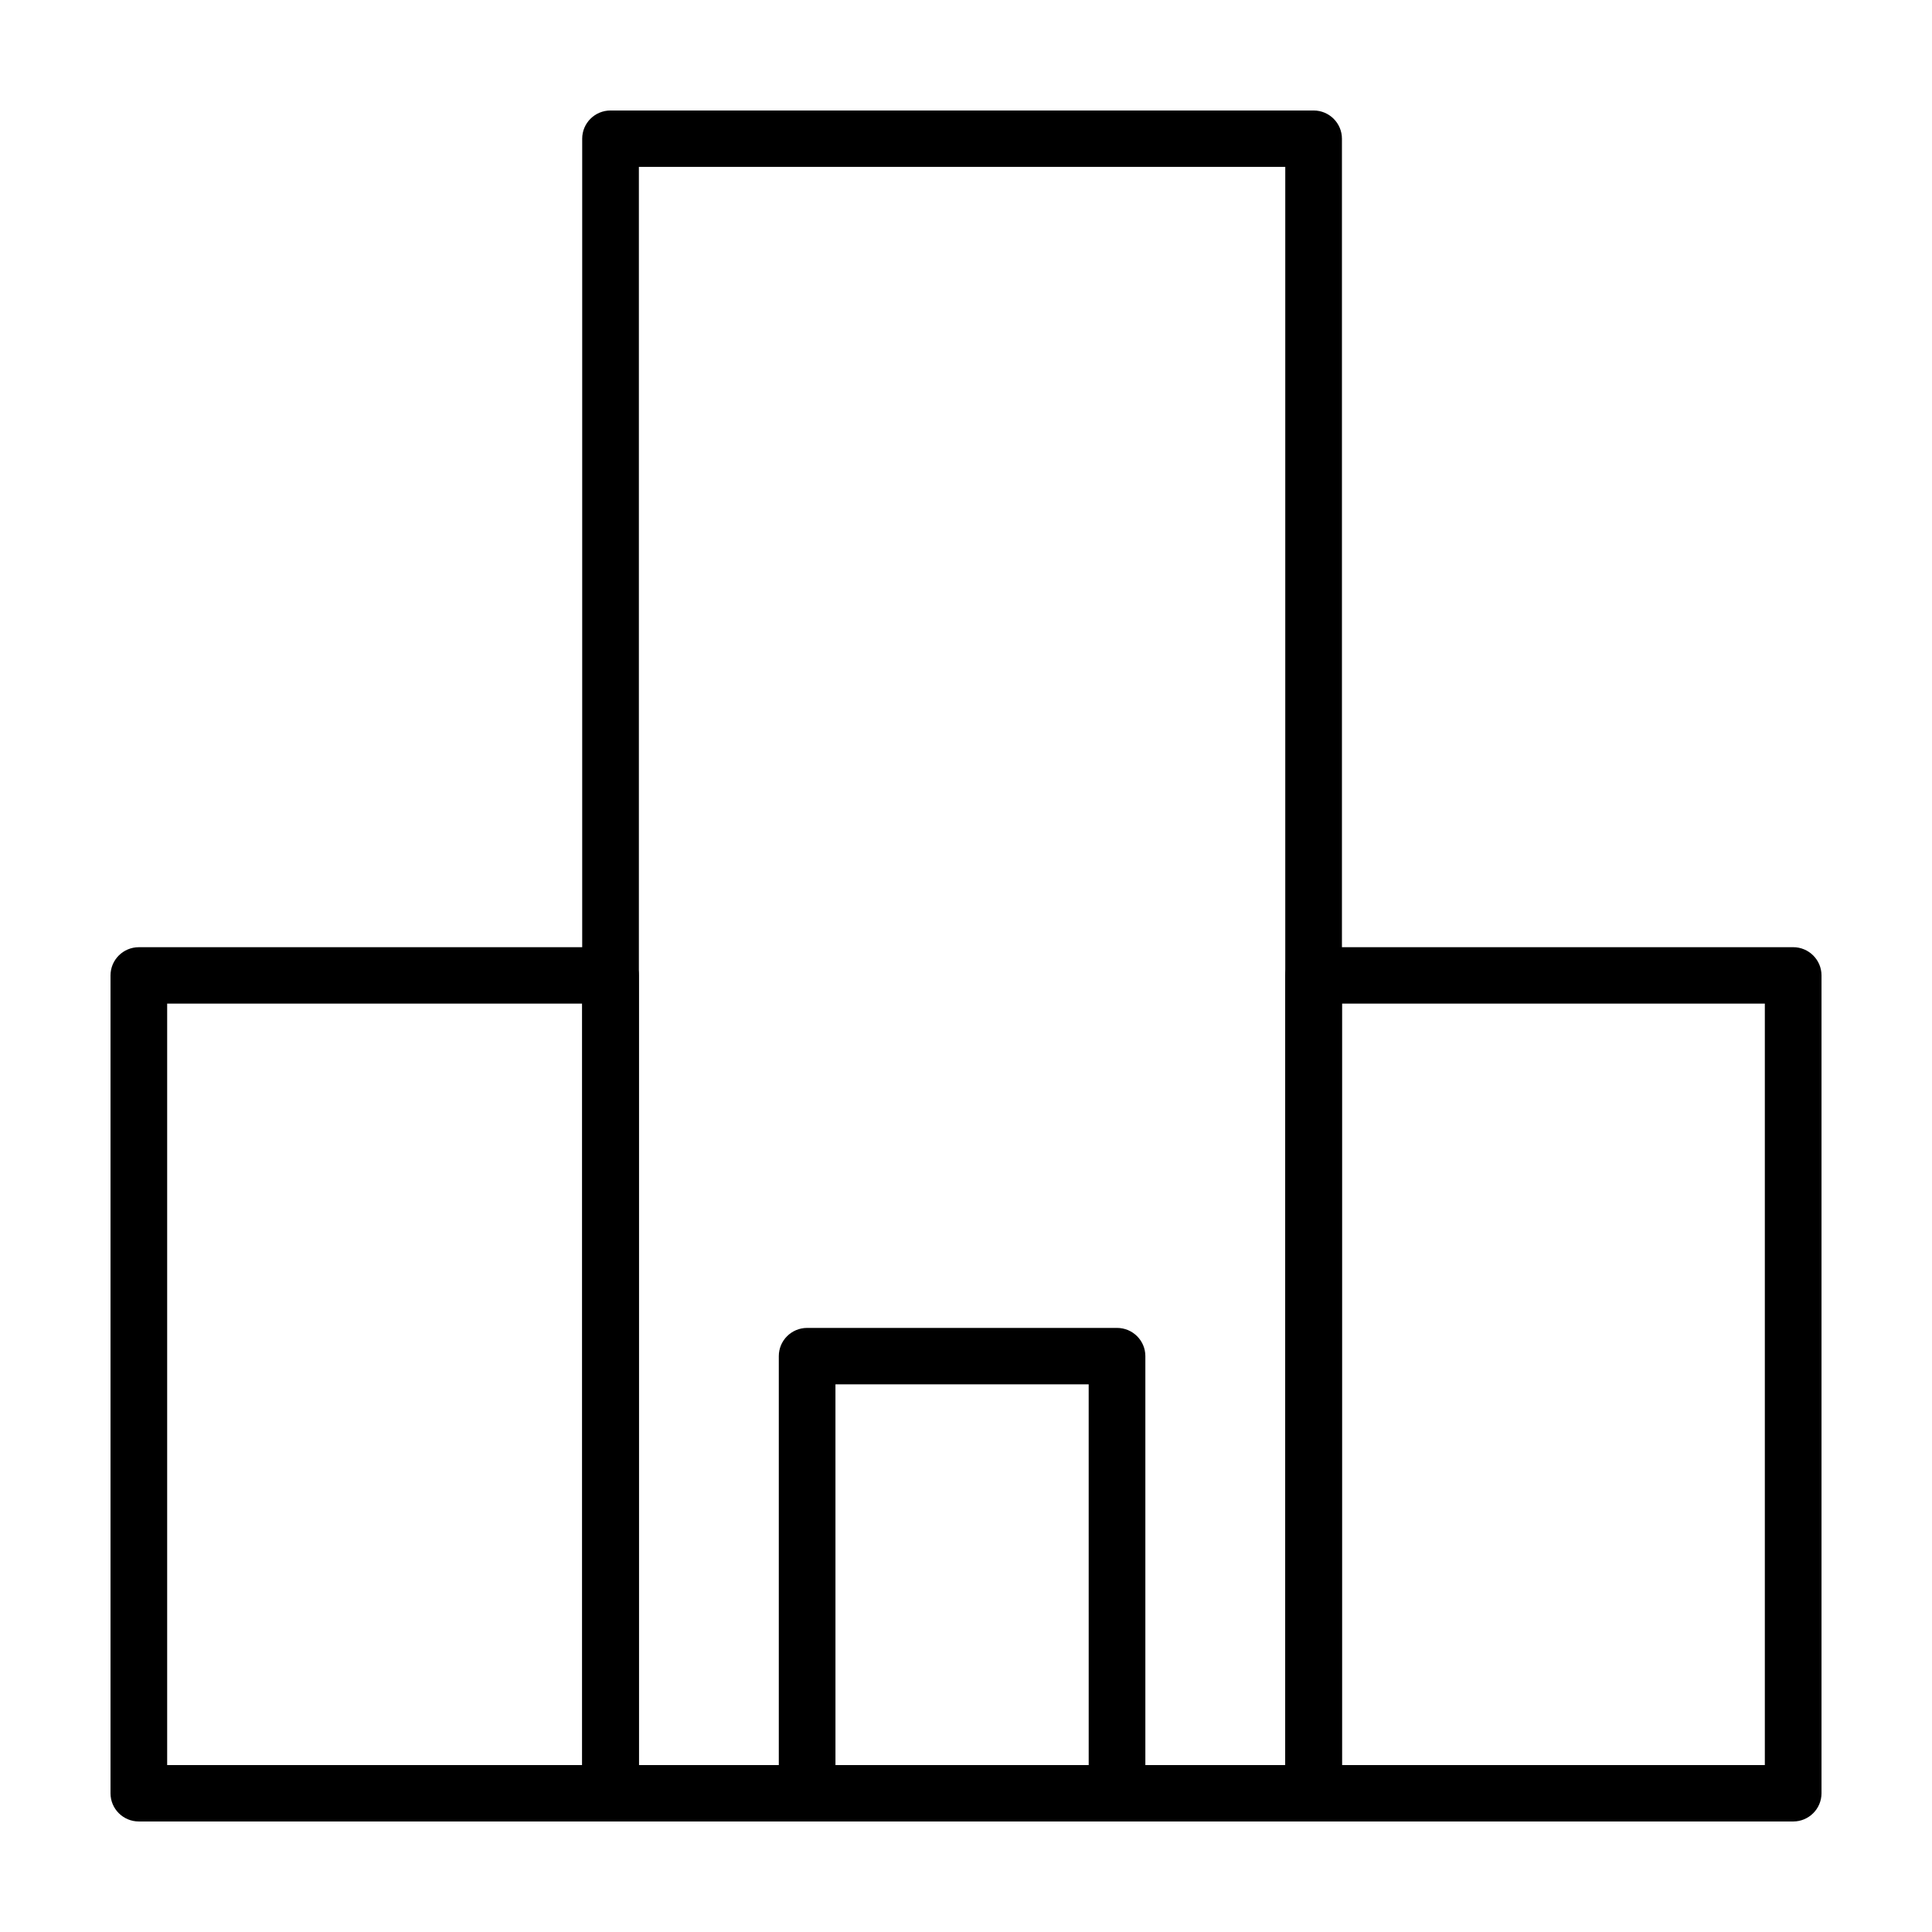 <?xml version="1.0" encoding="UTF-8"?>
<!-- The Best Svg Icon site in the world: iconSvg.co, Visit us! https://iconsvg.co -->
<svg fill="#000000" width="800px" height="800px" version="1.1" viewBox="144 144 512 512" xmlns="http://www.w3.org/2000/svg">
 <g>
  <path d="m305.8 626.71h-125c-4.148 0-7.512-3.344-7.512-7.469v-216.75c0-4.125 3.367-7.473 7.512-7.473h125c4.141 0 7.508 3.352 7.508 7.473v216.75c0 4.129-3.367 7.473-7.508 7.473zm-117.5-14.941h109.99v-201.8h-109.99z"/>
  <path d="m492.12 626.71h-186.32c-4.152 0-7.512-3.344-7.512-7.473v-438.48c0-4.133 3.359-7.477 7.512-7.477h186.32c4.141 0 7.508 3.352 7.508 7.477v438.48c-0.004 4.129-3.367 7.473-7.508 7.473zm-178.81-14.941h171.3v-423.54h-171.3z"/>
  <path d="m619.21 626.71h-127.09c-4.152 0-7.512-3.344-7.512-7.473v-216.75c0-4.125 3.359-7.473 7.512-7.473h127.09c4.141 0 7.508 3.352 7.508 7.473v216.75c-0.004 4.129-3.367 7.473-7.508 7.473zm-119.58-14.941h112.07v-201.8h-112.07z"/>
  <path d="m440.02 626.71h-82.121c-4.144 0-7.508-3.344-7.508-7.473v-115.85c0-4.133 3.359-7.477 7.508-7.477h82.125c4.144 0 7.508 3.344 7.508 7.477v115.85c0 4.129-3.359 7.473-7.512 7.473zm-74.613-14.941h67.109l-0.004-100.9h-67.109z"/>
 </g>
</svg>
